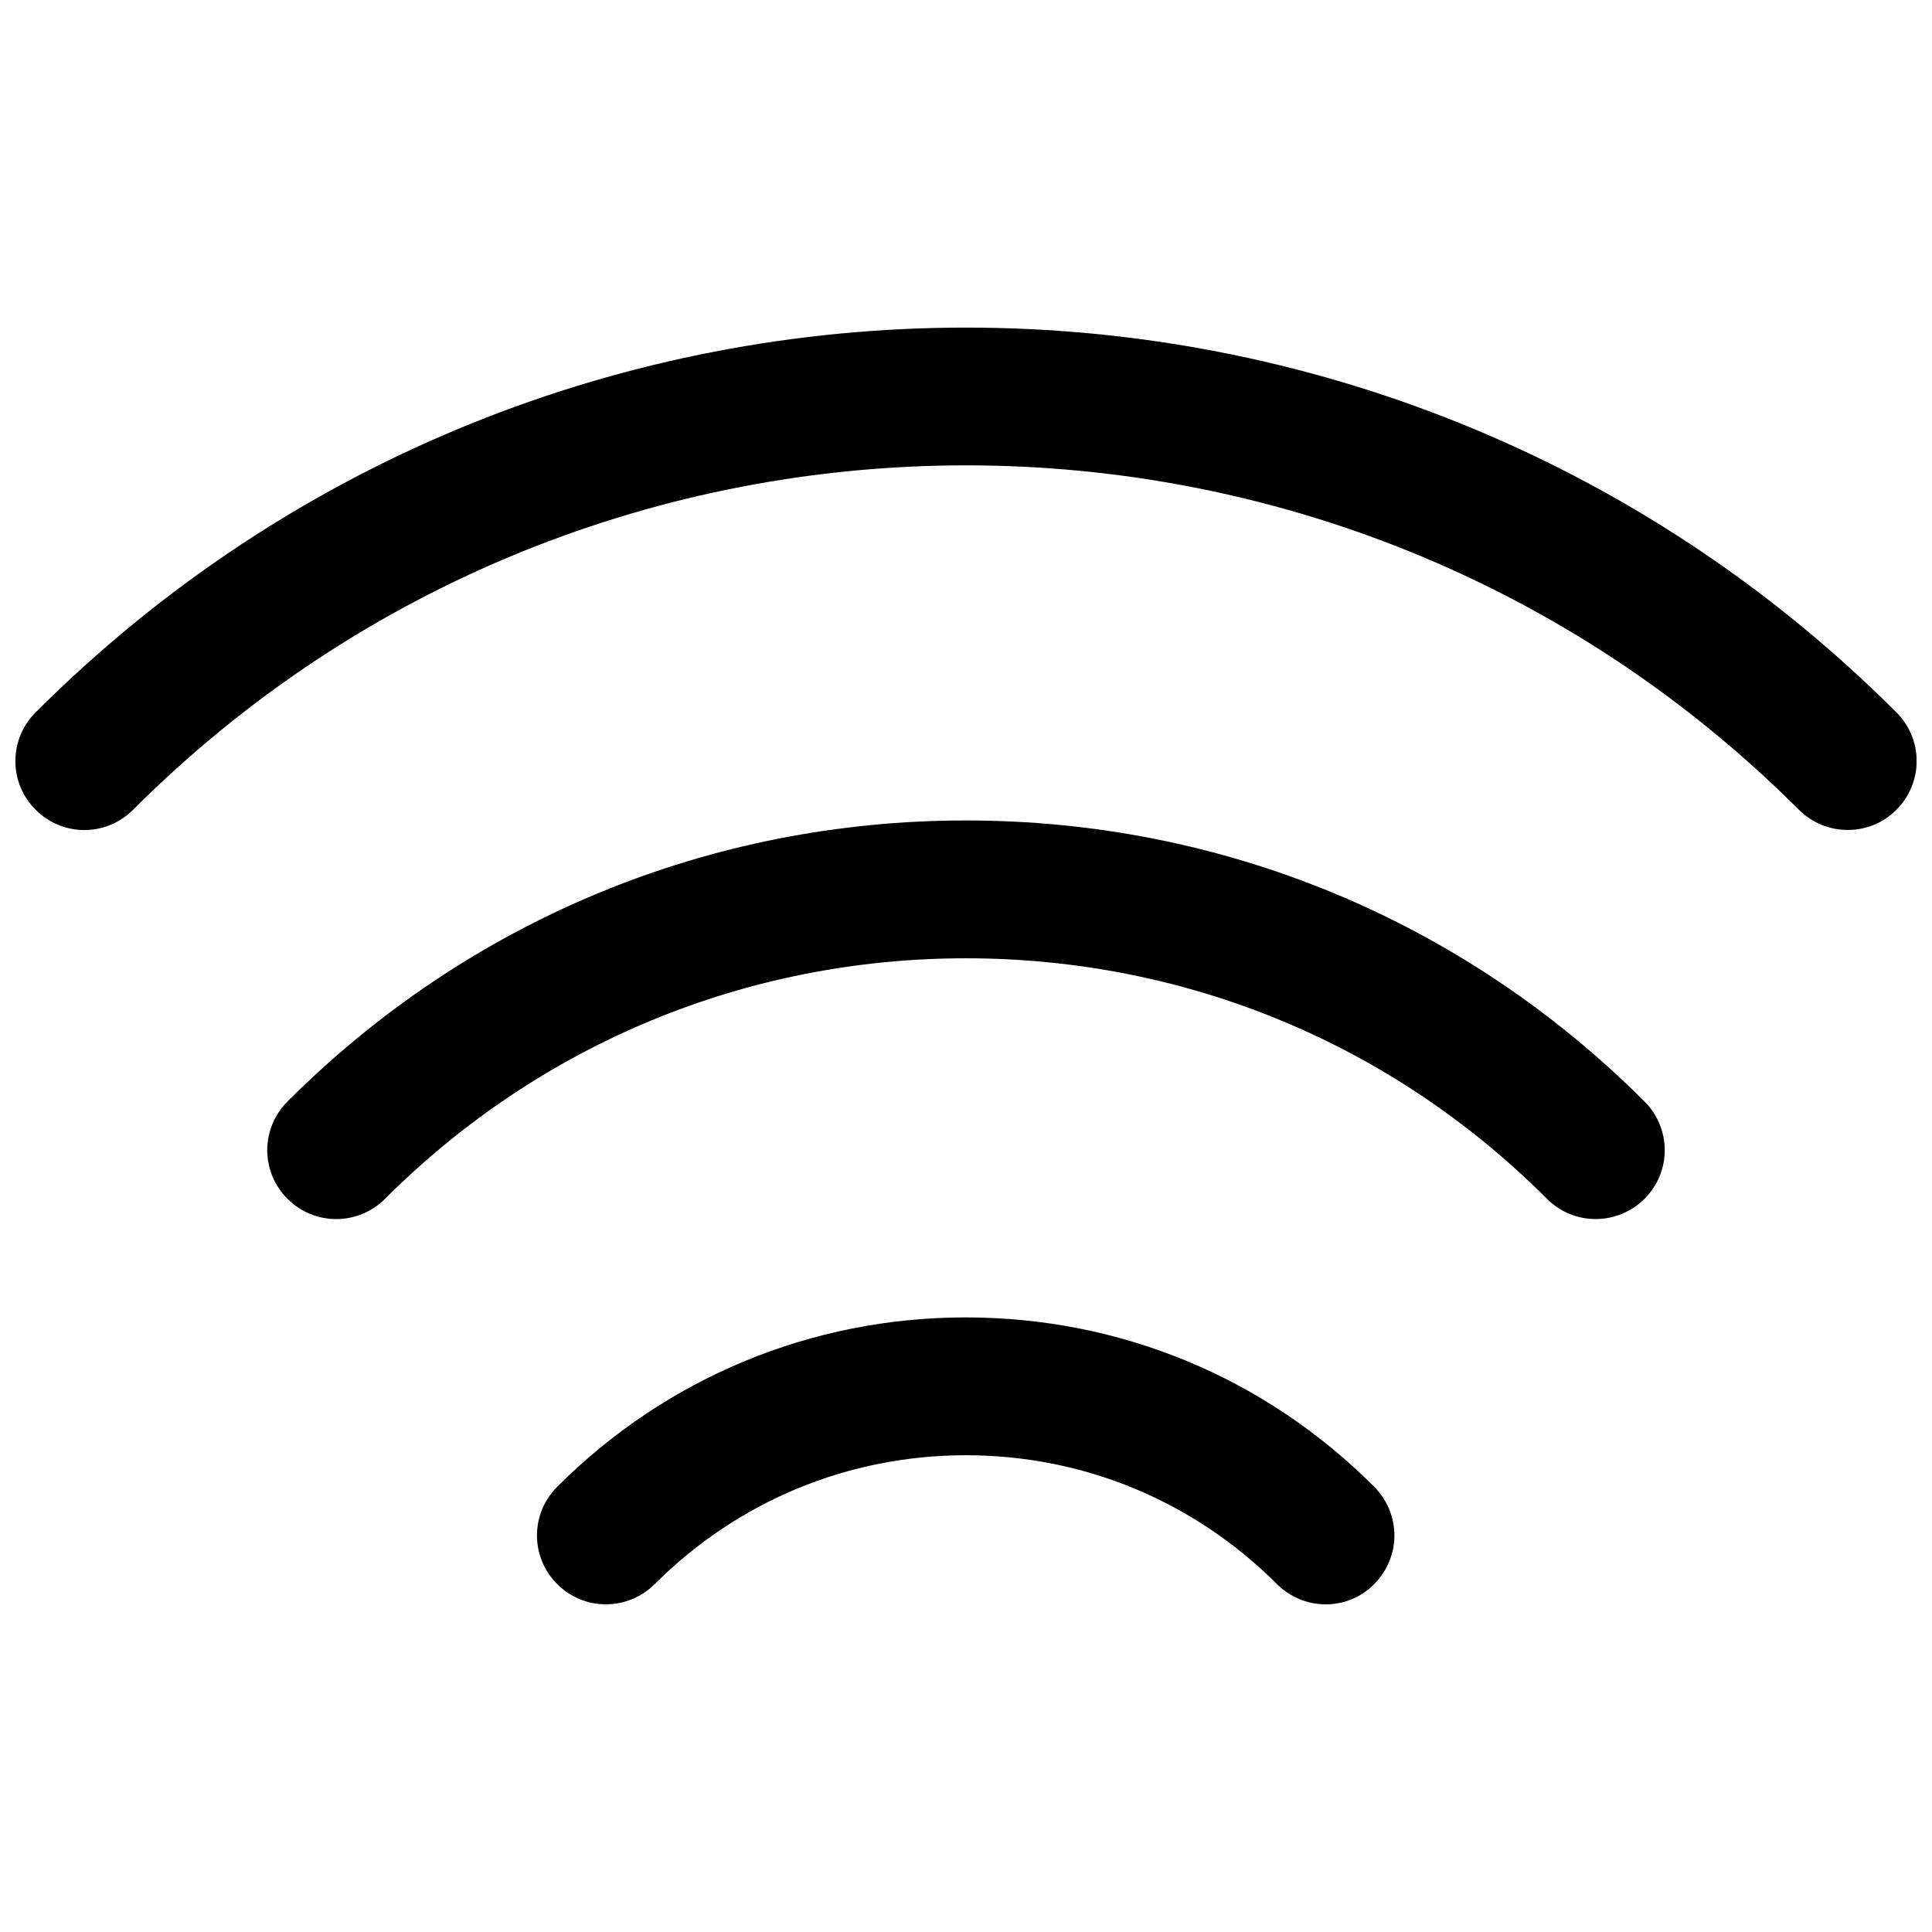 <?xml version="1.0" encoding="UTF-8"?>
<!-- Uploaded to: SVG Find, www.svgrepo.com, Generator: SVG Find Mixer Tools -->
<svg width="800px" height="800px" version="1.1" viewBox="144 144 512 512" xmlns="http://www.w3.org/2000/svg">
 <defs>
  <clipPath id="a">
   <path d="m148.09 230h503.81v134h-503.81z"/>
  </clipPath>
 </defs>
 <g clip-path="url(#a)">
  <path d="m633.64 363.95c-4.644 0-9.367-1.812-12.91-5.352-121.7-121.7-319.76-121.7-441.46 0-7.164 7.164-18.656 7.164-25.82 0-7.164-7.164-7.164-18.656 0-25.82 135.95-135.95 357.15-135.95 493.11 0 7.164 7.164 7.164 18.656 0 25.82-3.543 3.617-8.266 5.352-12.91 5.352z"/>
 </g>
 <path d="m233.11 467.07c-4.644 0-9.367-1.812-12.91-5.352-7.164-7.164-7.164-18.656 0-25.82 48.02-48.02 111.86-74.469 179.8-74.469 67.938 0 131.78 26.449 179.8 74.469 7.164 7.164 7.164 18.656 0 25.82-7.164 7.086-18.656 7.164-25.82 0-41.094-41.172-95.801-63.762-153.98-63.762s-112.89 22.672-153.98 63.762c-3.543 3.543-8.266 5.352-12.91 5.352z"/>
 <path d="m495.33 569.17c-4.644 0-9.367-1.812-12.91-5.352-22.043-22.043-51.324-34.164-82.422-34.164-31.172 0-60.457 12.121-82.5 34.164-7.164 7.086-18.656 7.164-25.82 0-7.164-7.164-7.164-18.656 0-25.82 28.891-28.891 67.383-44.871 108.24-44.871 40.934 0 79.352 15.902 108.24 44.871 7.164 7.164 7.164 18.656 0 25.82-3.465 3.543-8.109 5.352-12.832 5.352z"/>
</svg>